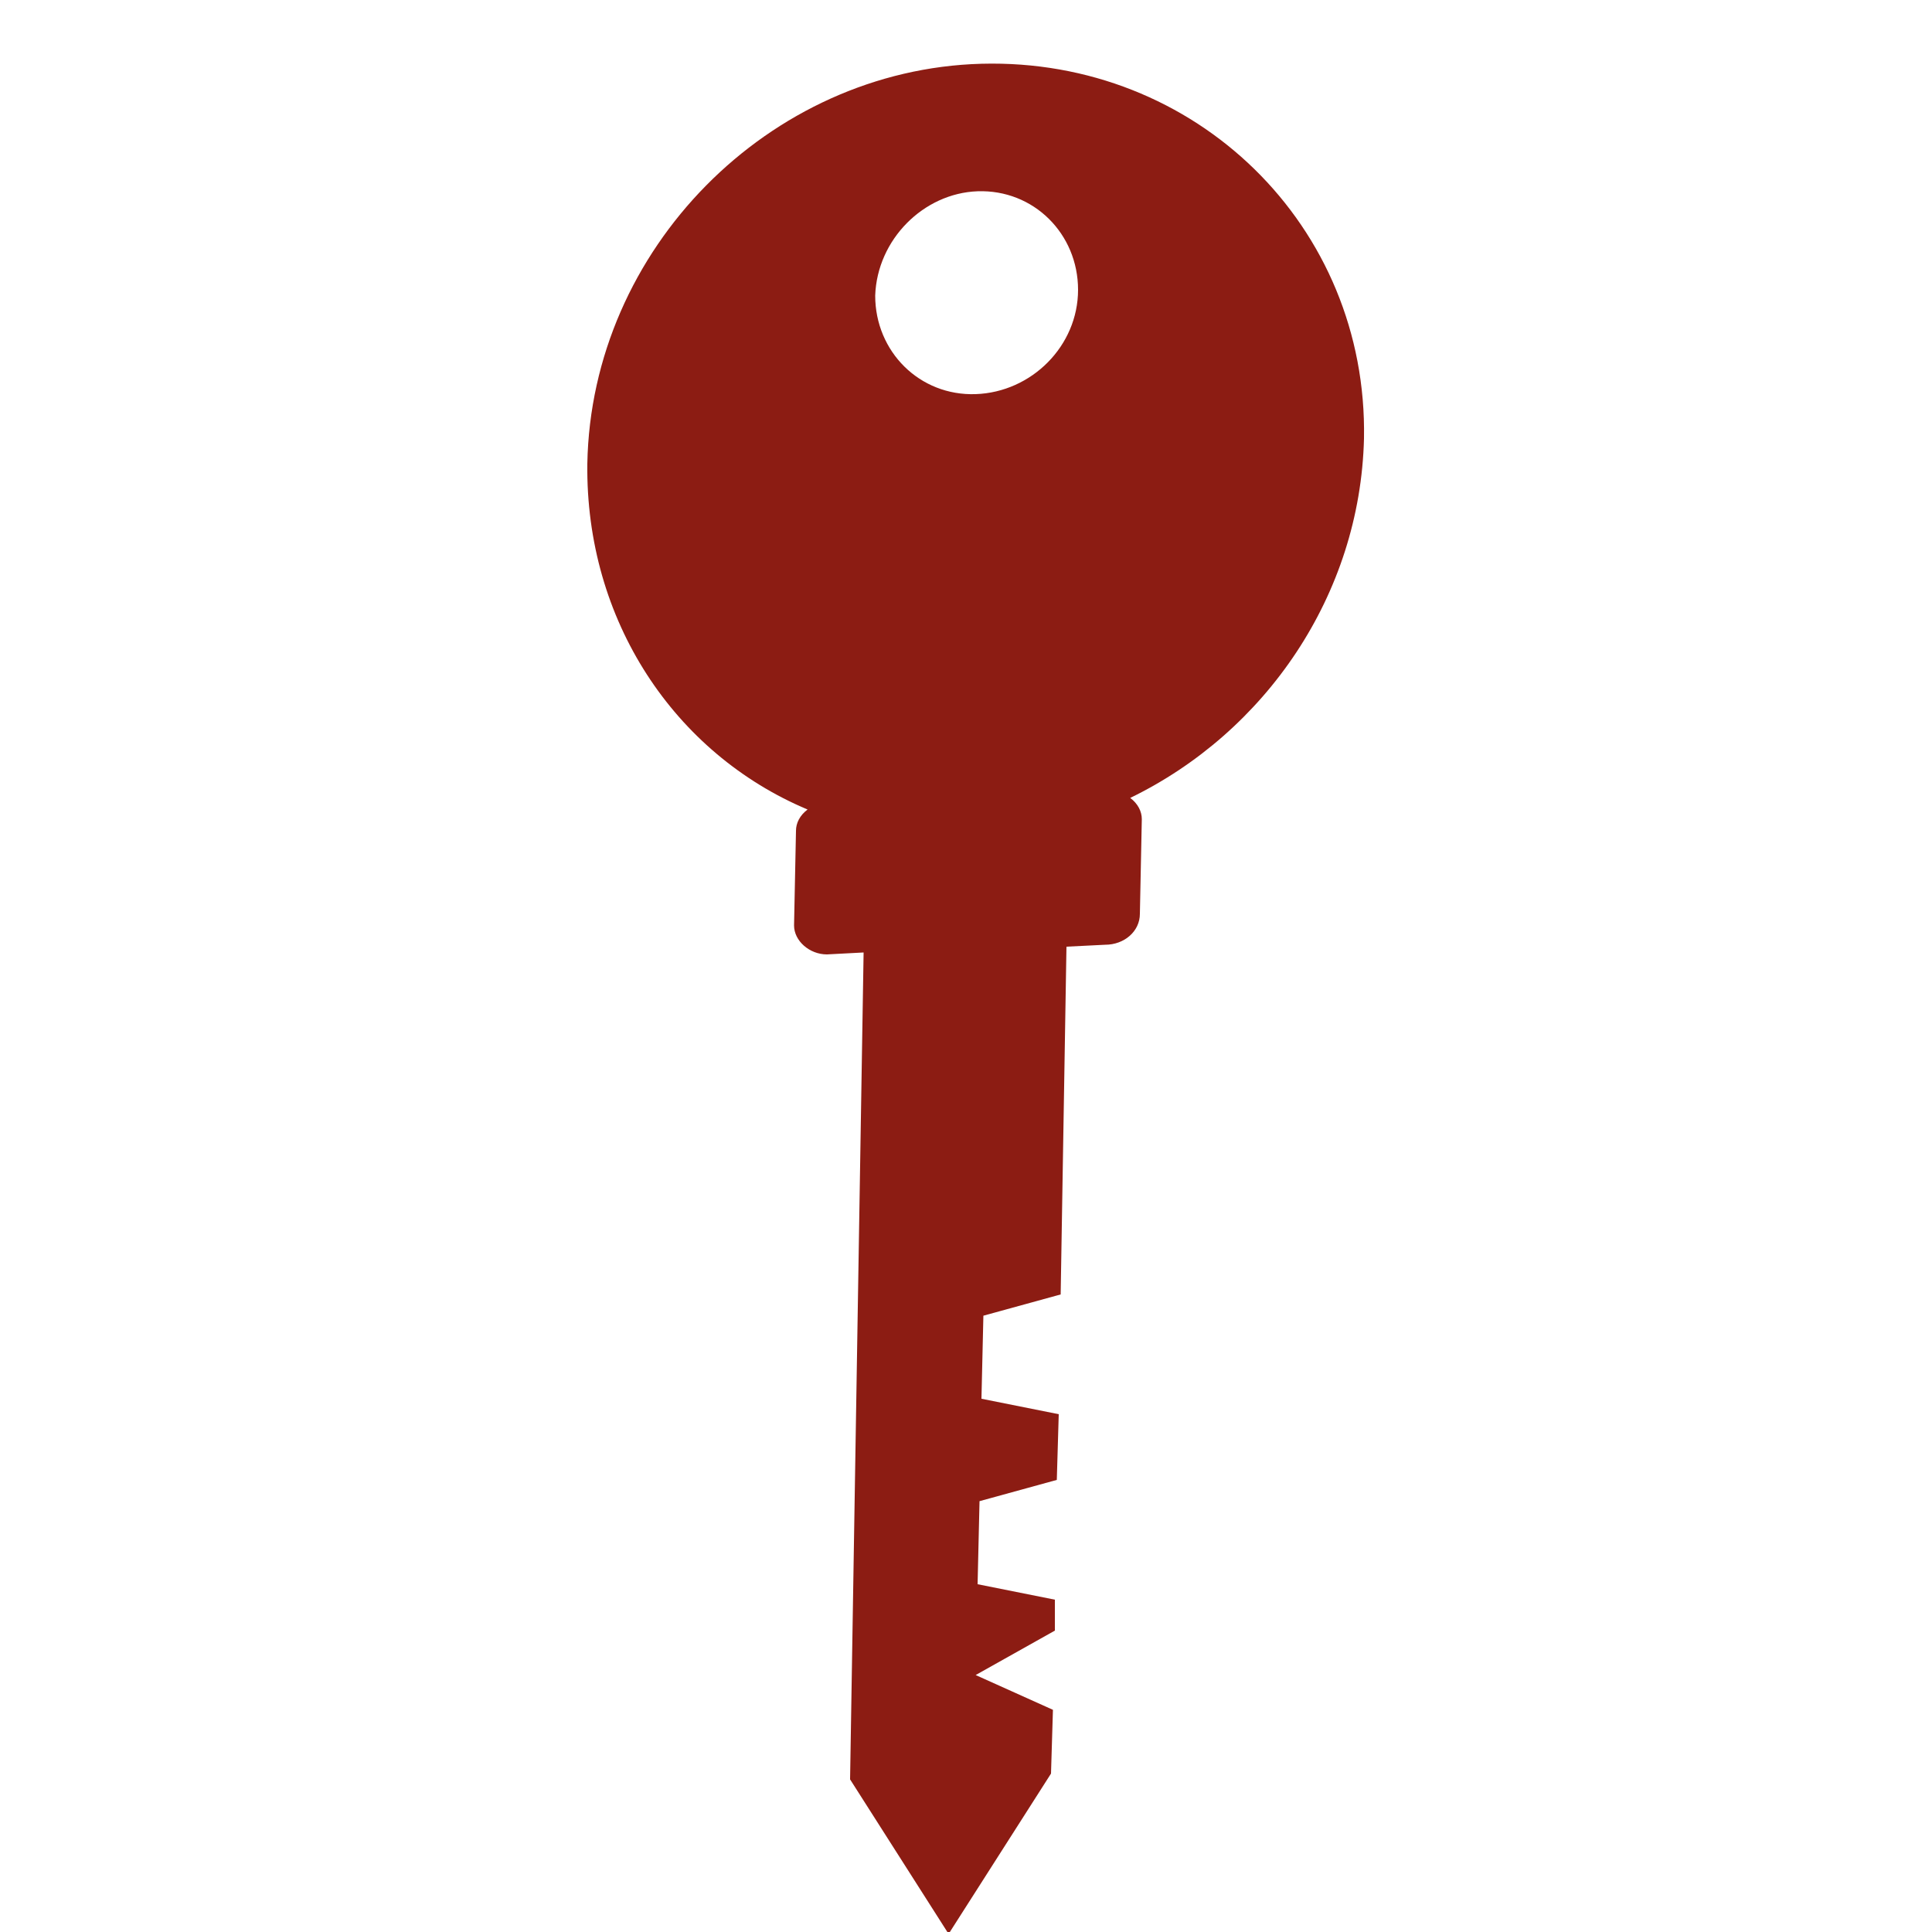 <?xml version="1.0" encoding="utf-8"?>
<!-- Generator: Adobe Illustrator 24.2.1, SVG Export Plug-In . SVG Version: 6.00 Build 0)  -->
<svg version="1.1" id="Layer_1" xmlns="http://www.w3.org/2000/svg" xmlns:xlink="http://www.w3.org/1999/xlink" x="0px" y="0px"
	 viewBox="0 0 100 100" style="enable-background:new 0 0 100 100;" xml:space="preserve">
<style type="text/css">
	.st0{fill:#8C1C13;}
</style>
<path class="st0" d="M54.4,91.8L54.4,91.8l0.1-3.3l-4-1.8l4.1-2.3l0-1.6l-4-0.8l0.1-4.3l4-1.1l0.1-3.4l-4-0.8l0.1-4.3l4-1.1L55.2,49
	l2-0.1c1,0,1.8-0.7,1.8-1.6l0.1-4.9c0-0.4-0.2-0.8-0.6-1.1c7-3.4,11.9-10.5,12.1-18.6C70.8,11.7,61.9,3,50.8,3.3
	C39.8,3.6,30.6,12.9,30.4,24c-0.1,8.1,4.5,15,11.4,17.9c-0.4,0.3-0.6,0.7-0.6,1.1l-0.1,4.9c0,0.8,0.8,1.5,1.7,1.5l1.9-0.1L44,92.1
	l0,0l5.1,8L54.4,91.8z M50.5,20.4c-2.9,0.1-5.2-2.2-5.2-5.1c0.1-2.9,2.5-5.3,5.3-5.4c2.9-0.1,5.2,2.2,5.2,5.1
	C55.8,17.9,53.4,20.3,50.5,20.4z"/>
</svg>
